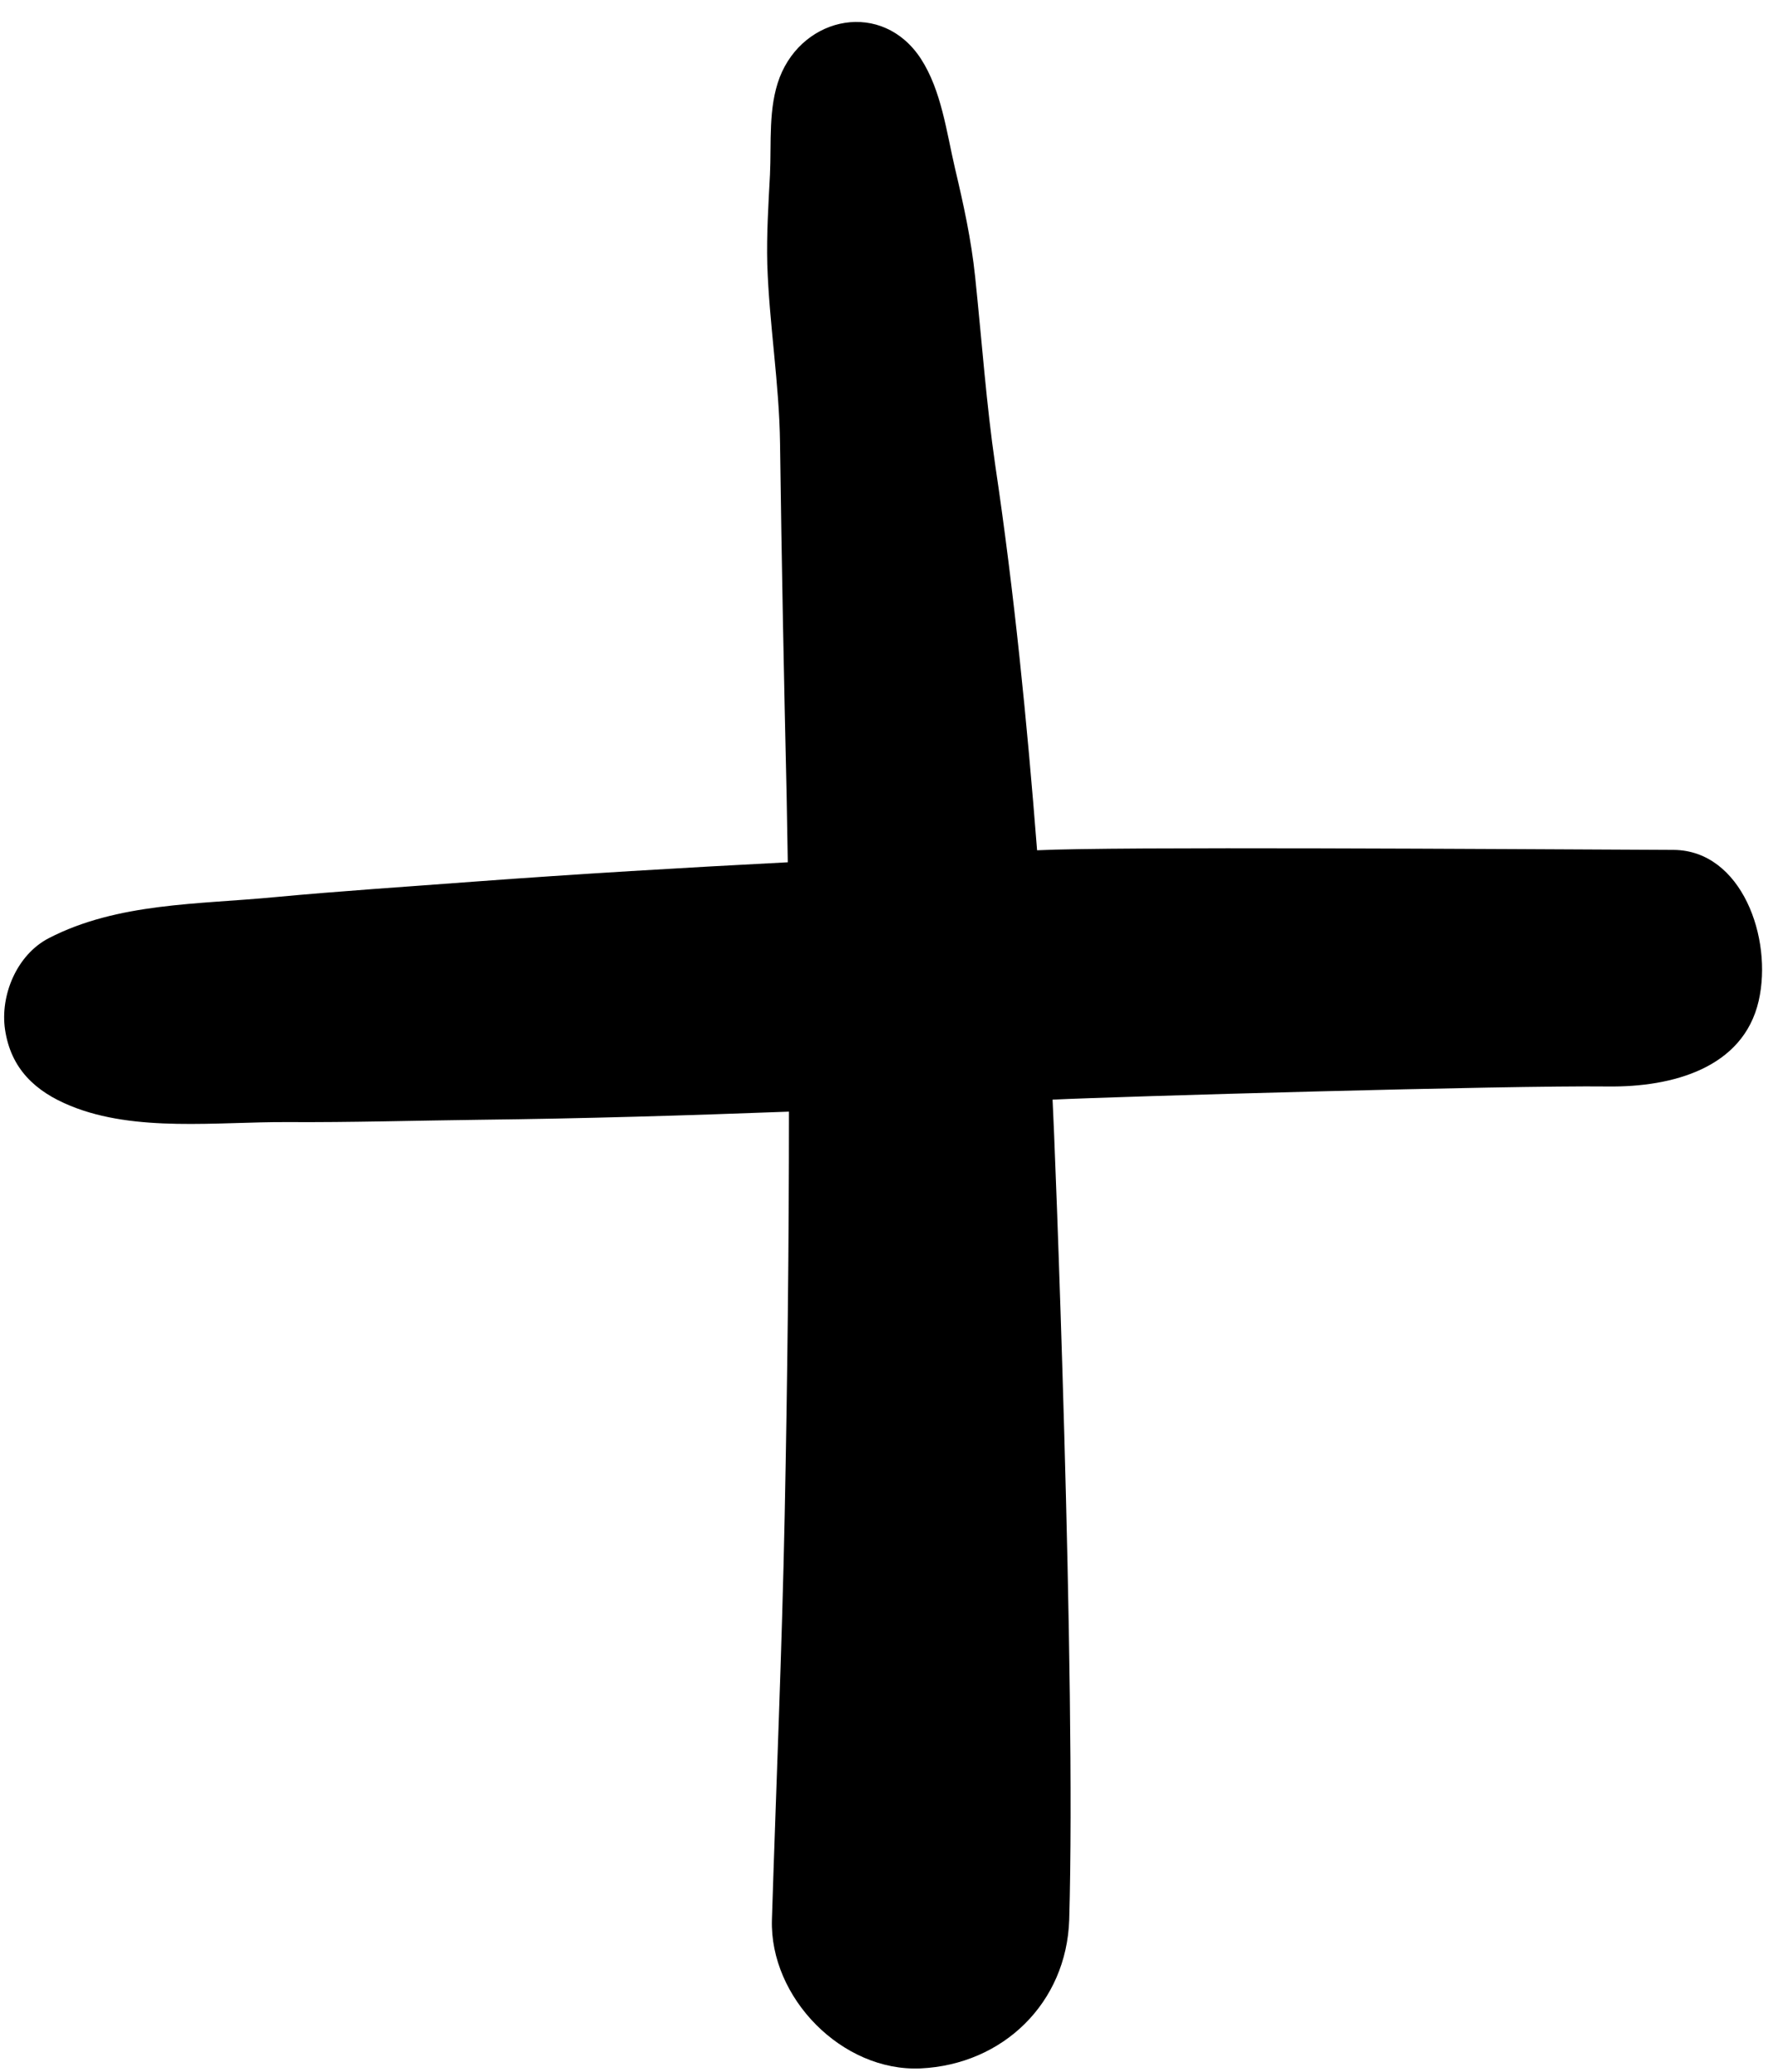 <?xml version="1.0" encoding="UTF-8"?><svg xmlns="http://www.w3.org/2000/svg" xmlns:xlink="http://www.w3.org/1999/xlink" height="535.1" preserveAspectRatio="xMidYMid meet" version="1.0" viewBox="-0.9 -5.7 458.0 535.1" width="458.0" zoomAndPan="magnify"><g id="change1_1"><path d="M453.4,252.8c-4,17.4-22.4,22.3-38.9,22.1c-26.5-0.3-127.1,2.6-143.5,3.4c0.5,8.7,6.1,150,4.3,211.8 c-0.7,21.5-17.1,37.4-38.4,38.4c-20.3,0.9-39-18.3-38.4-38.4c1.1-34.8,2.6-69.7,3.3-104.5c0.7-34.7,1.1-69.5,1.1-104.2 c-26.6,1-53.3,1.8-79.9,2.1c-16.6,0.2-33.2,0.7-49.7,0.6c-18-0.1-39.2,2.7-56-4.2c-9.1-3.7-15.4-9.6-16.9-19.7 c-1.3-8.8,3-19.3,11.3-23.6c17.8-9.2,38.7-8.7,58.4-10.6c17.1-1.6,34.3-2.7,51.4-4c27-2,54-3.6,81.1-5c-0.1-5.7-0.2-11.5-0.3-17.2 c-0.7-30.4-1.3-60.7-1.7-91c-0.2-15.5-2.8-30.8-3.3-46.3c-0.2-7.6,0.3-15.5,0.7-23.1c0.4-8.3-0.5-17.2,2.5-25.1 c6.2-16,26.6-20,36.5-4.8c5.3,8.2,6.6,18.9,8.8,28.3c2.2,9.3,4.2,18.4,5.2,28c1.8,17.3,2.9,32.9,5.2,48.7 c4.9,32.9,8.2,66.2,10.8,99.4c20-1,119.7-0.3,164.5-0.1C449,214,457.1,236.6,453.4,252.8z"/></g></svg>